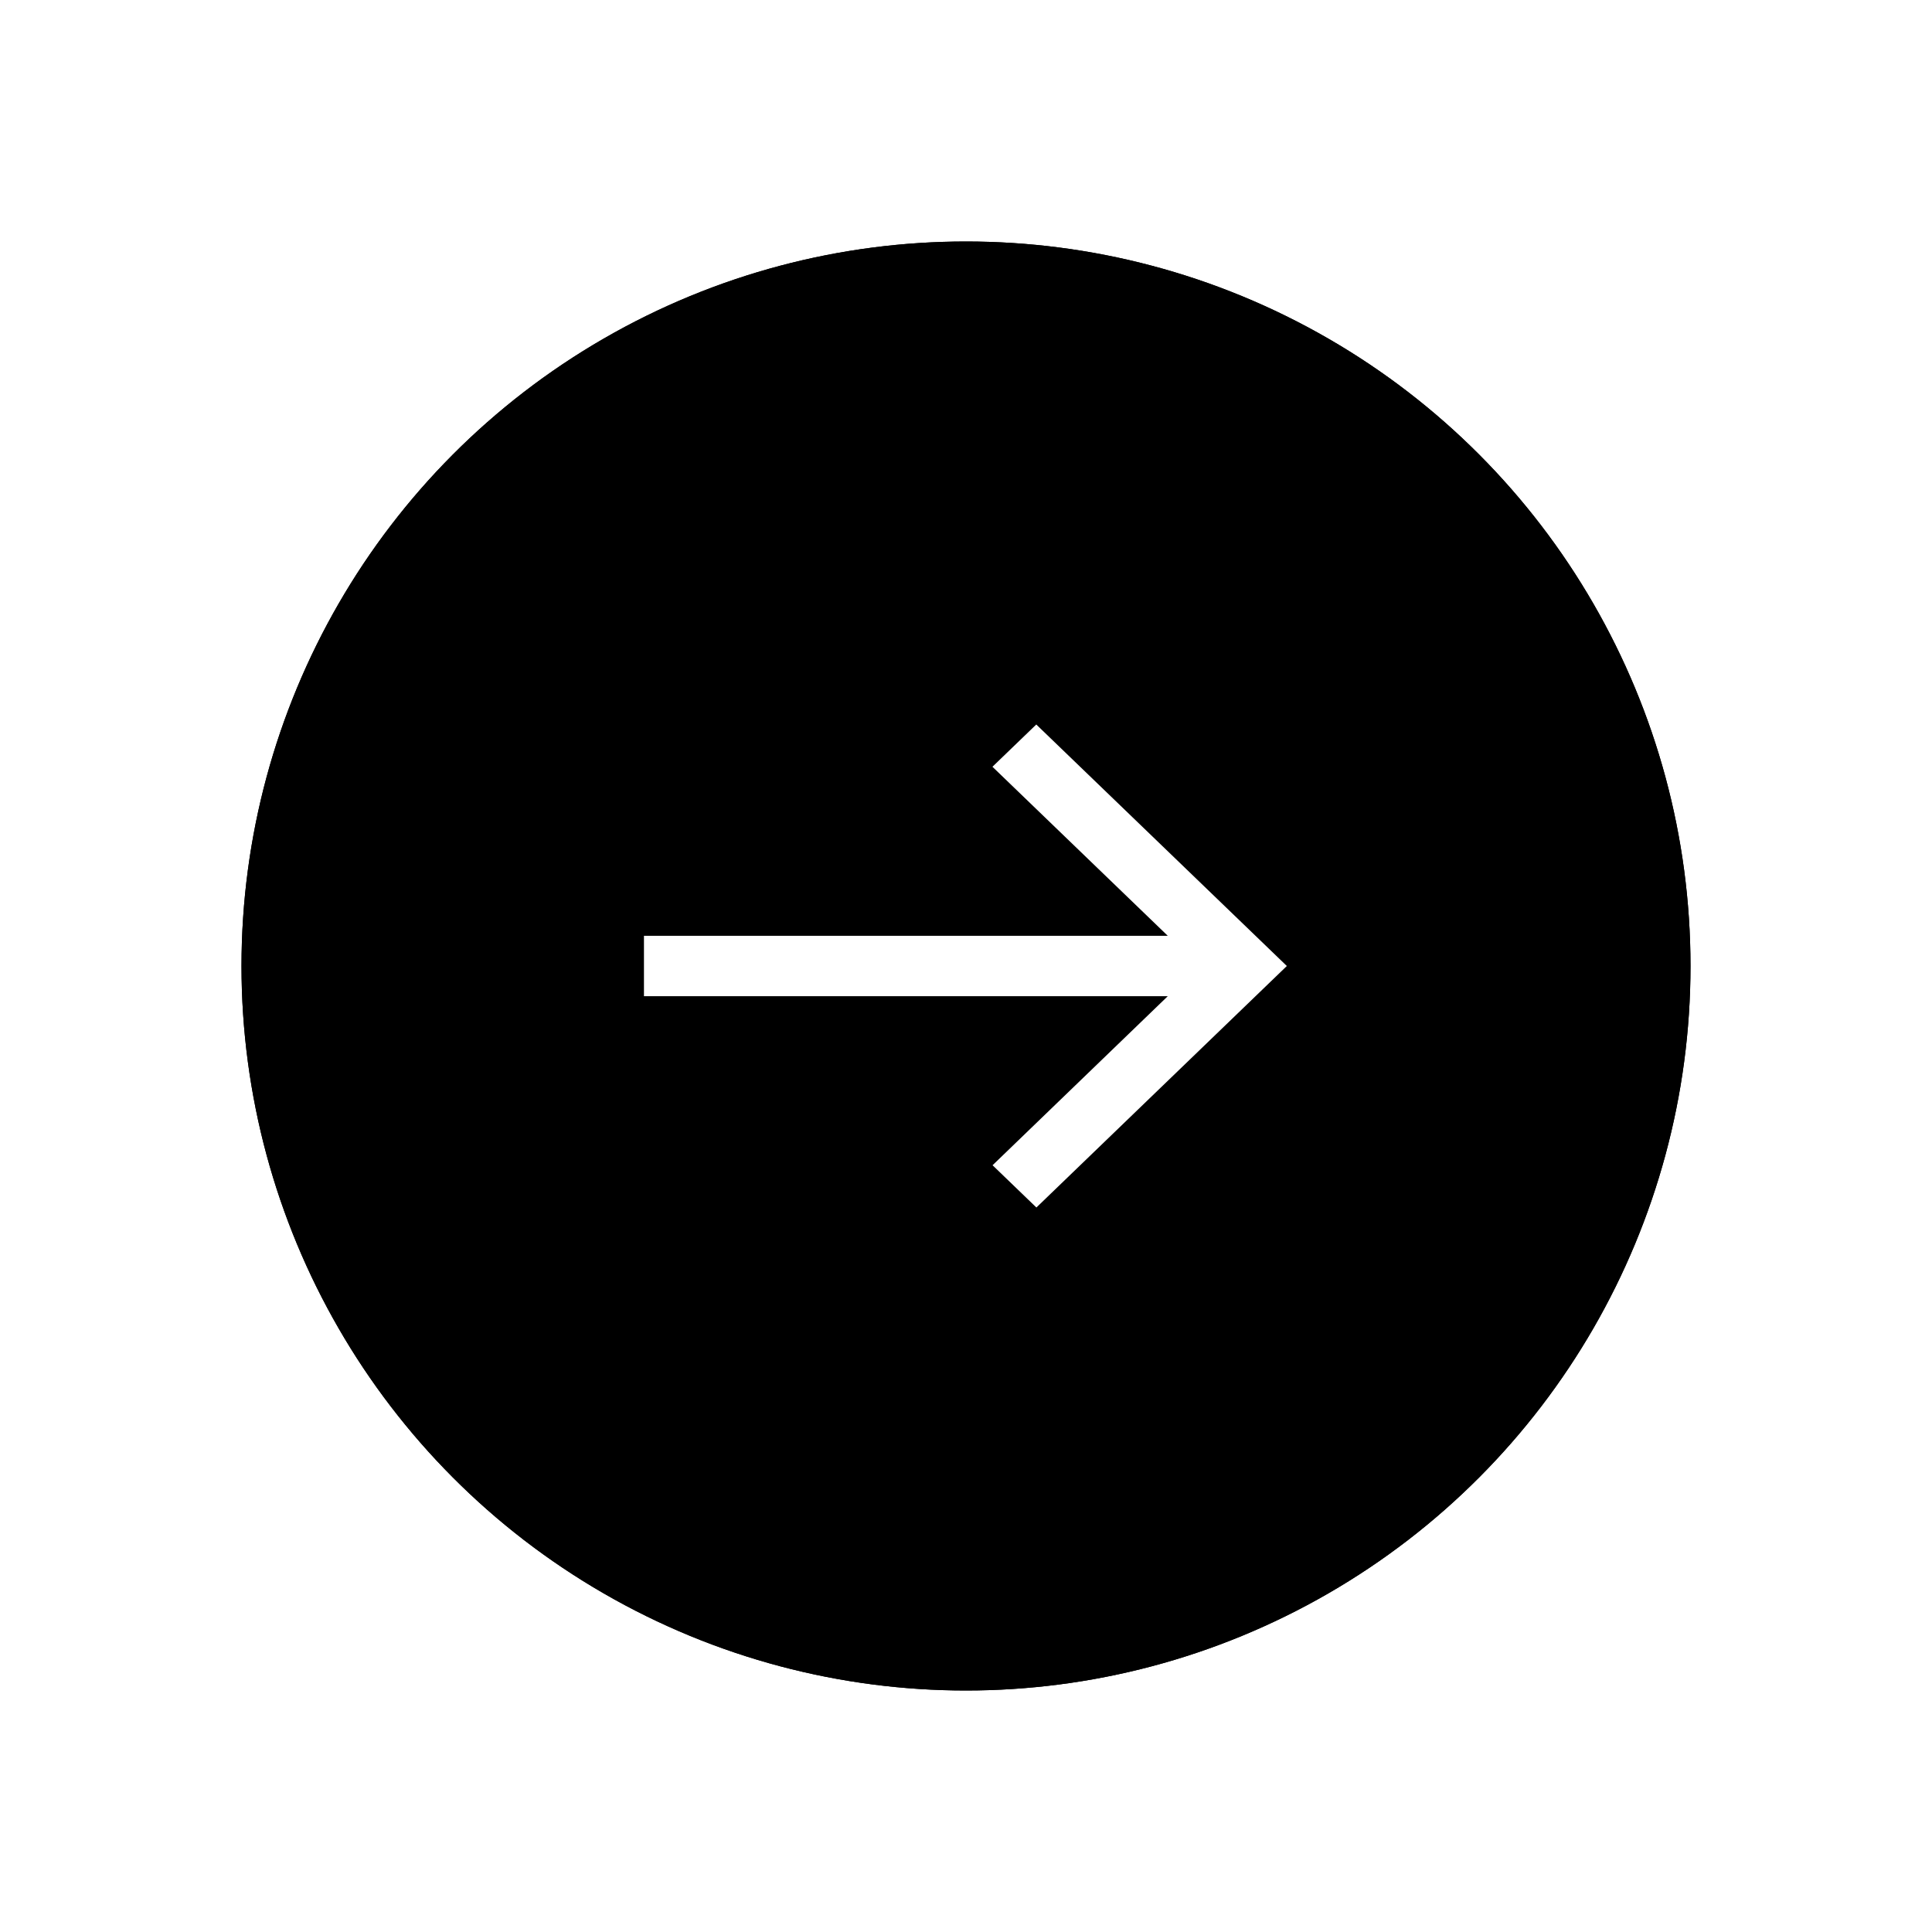 <svg width="16" height="16" xmlns="http://www.w3.org/2000/svg" xmlns:xlink="http://www.w3.org/1999/xlink">
<defs>
<circle id="b" cx="6" cy="6" r="6"/>
<filter x="-25%" y="-25%" width="150%" height="150%" filterUnits="objectBoundingBox" id="a">
<feOffset in="SourceAlpha" result="shadowOffsetOuter1"/>
<feGaussianBlur stdDeviation="1" in="shadowOffsetOuter1" result="shadowBlurOuter1"/>
<feColorMatrix values="0 0 0 0 0.239 0 0 0 0 0.627 0 0 0 0 0.561 0 0 0 0.794 0" in="shadowBlurOuter1"/>
</filter>
</defs>
<g fill="none" fill-rule="evenodd">
<g transform="translate(2 2)">
<use fill="#000" filter="url(#a)" xlink:href="#b"/>
<use fill="hsl(170, 44%, 76%)" xlink:href="#b"/>
</g>
<path d="M8.582 6l-.363.35 1.452 1.4H5.333v.5h4.338L8.22 9.65l.363.35 2.074-2z" fill="#FFF"/>
</g>
</svg>